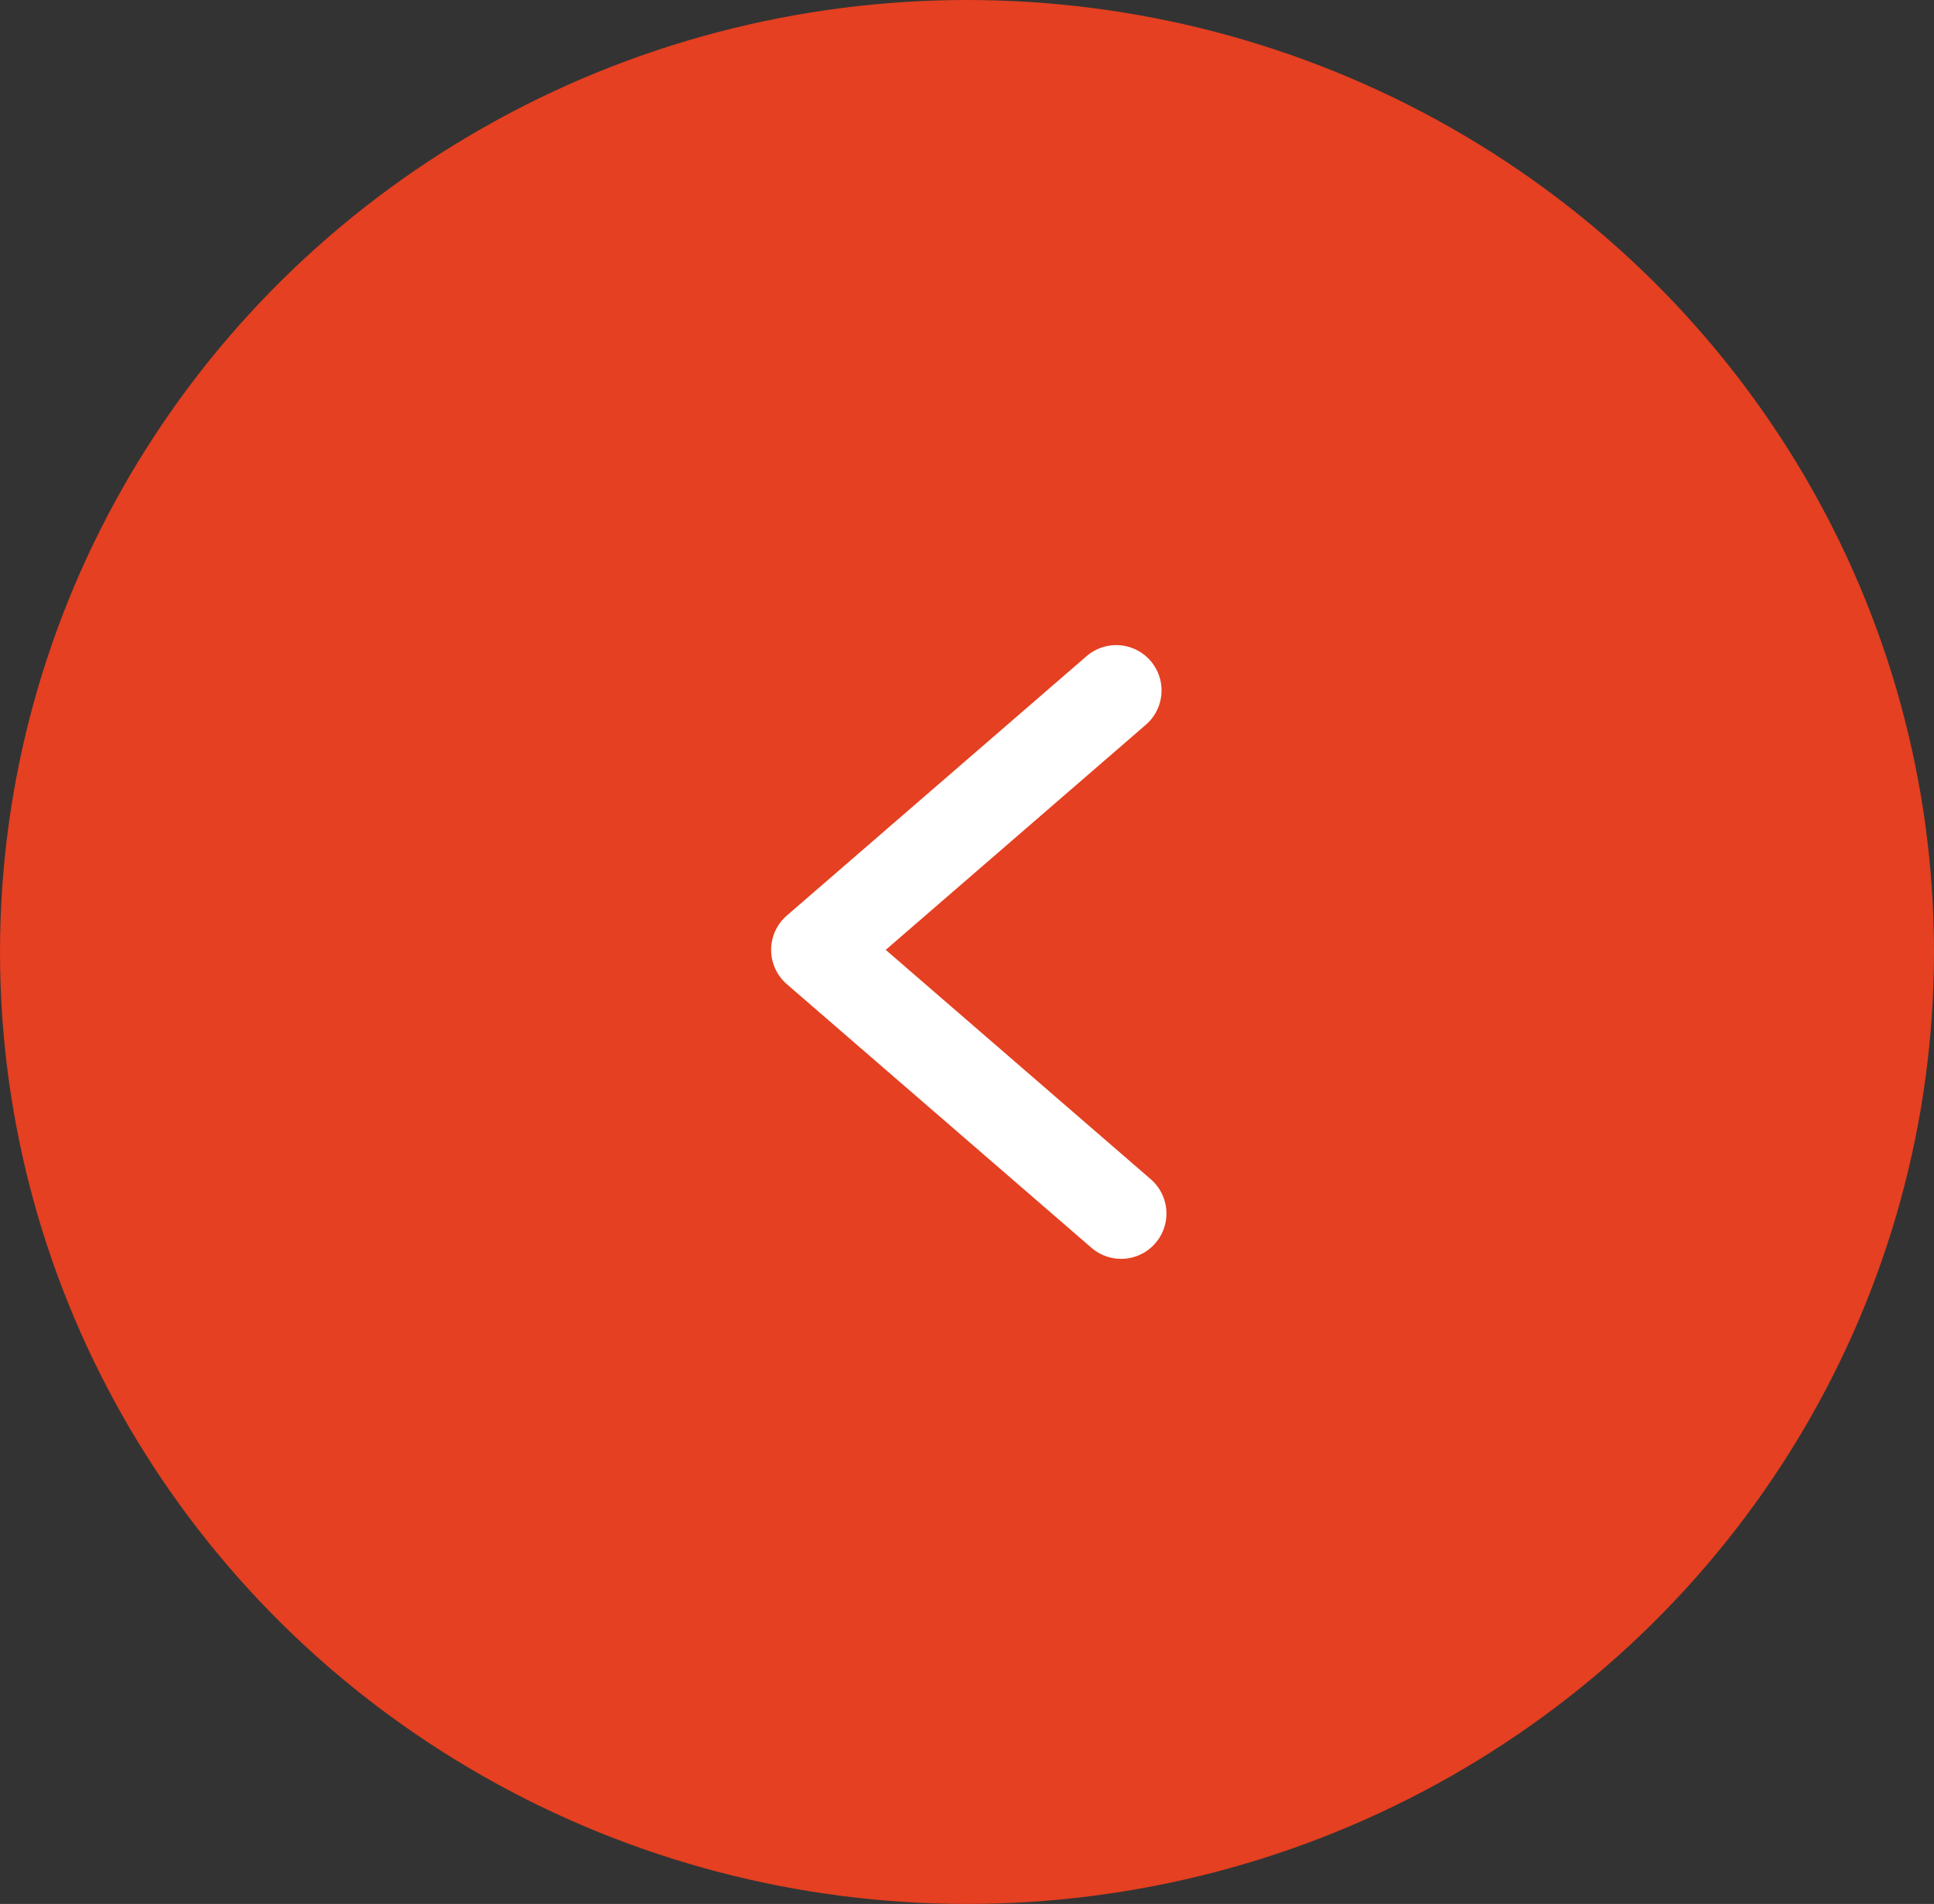 <svg xmlns="http://www.w3.org/2000/svg" xmlns:xlink="http://www.w3.org/1999/xlink" width="64" height="63" viewBox="0 0 64 63">
  <rect x="0" y="0" width="64" height="63" fill="#333333" stroke="none"/>
  <defs>
    <clipPath id="clip-path">
      <rect id="Rectangle_16" data-name="Rectangle 16" width="23.398" height="34.015" fill="none" stroke="#fff" stroke-width="2.5"/>
    </clipPath>
  </defs>
  <g id="Group_56" data-name="Group 56" transform="translate(64.013 62.7) rotate(180)">
    <ellipse id="Ellipse_4" data-name="Ellipse 4" cx="32" cy="31.5" rx="32" ry="31.5" transform="translate(0.013 -0.3)" fill="#E44021"/>
    <g id="Group_46" data-name="Group 46" transform="translate(20.255 14.192)">
      <g id="Group_45" data-name="Group 45" clip-path="url(#clip-path)">
        <path id="Path_56" data-name="Path 56" d="M5,5l10.082,8.724L5.162,22.308" transform="translate(1.658 3.354)" fill="none" stroke="#fff" stroke-linecap="round" stroke-linejoin="round" stroke-width="3"/>
      </g>
    </g>
  </g>
</svg>
